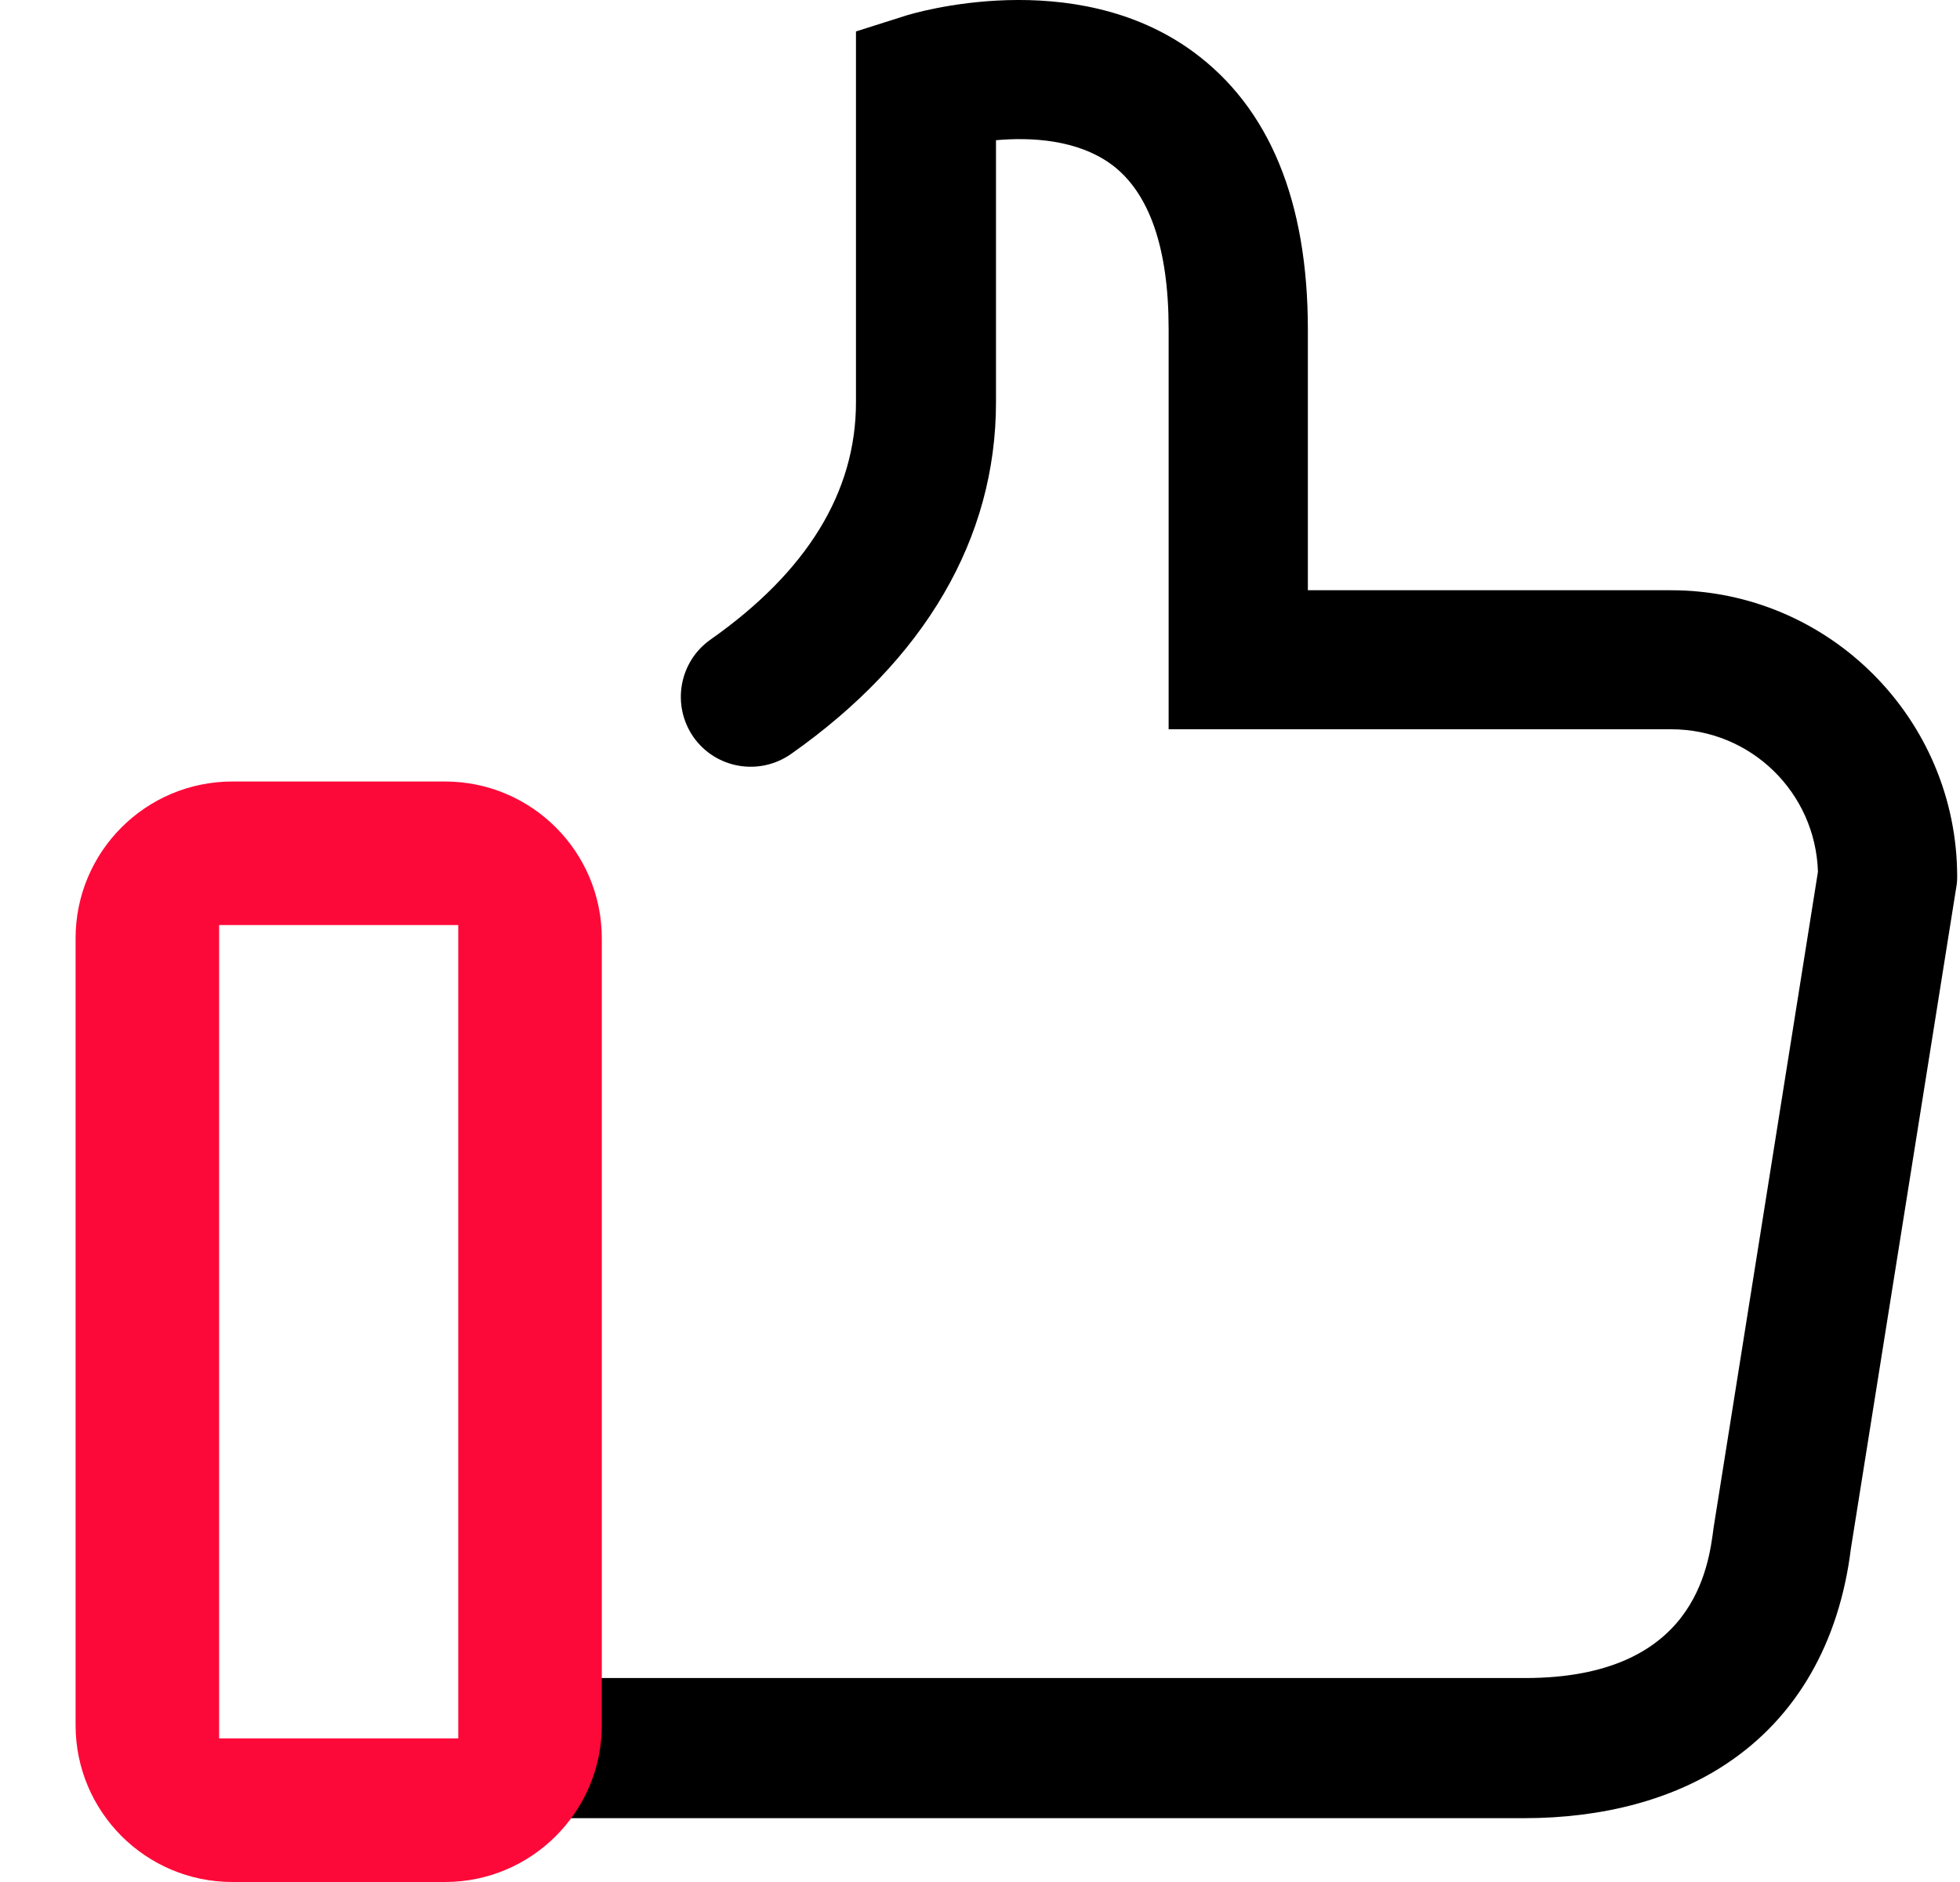 <?xml version="1.0" encoding="UTF-8"?>
<svg width="25px" height="24px" viewBox="0 0 25 24" version="1.1" xmlns="http://www.w3.org/2000/svg" xmlns:xlink="http://www.w3.org/1999/xlink">
    <!-- Generator: Sketch 51.3 (57544) - http://www.bohemiancoding.com/sketch -->
    <title>like</title>
    <desc>Created with Sketch.</desc>
    <defs>
        <path d="M2,0 L4.712,0 C5.816,-2.02906125e-16 6.712,0.895 6.712,2 L6.712,12.034 C6.712,13.138 5.816,14.034 4.712,14.034 L2,14.034 C0.895,14.034 1.3527075e-16,13.138 0,12.034 L0,2 C-1.3527075e-16,0.895 0.895,2.02906125e-16 2,0 Z M1.831,1.831 L1.831,12.203 L4.881,12.203 L4.881,1.831 L1.831,1.831 Z" id="path-1"></path>
    </defs>
    <g id="Page-1" stroke="none" stroke-width="1" fill="none" fill-rule="evenodd">
        <g id="like" transform="translate(0.964, 0)">
            <path d="M20.349,7.527 L15.718,7.527 L15.718,4.204 C15.718,2.565 15.228,1.376 14.259,0.663 C12.735,-0.456 10.667,0.173 10.578,0.203 L9.954,0.401 L9.954,5.13 C9.954,6.274 9.331,7.29 8.099,8.156 C7.698,8.438 7.599,8.993 7.881,9.399 C8.163,9.8 8.717,9.899 9.123,9.617 C10.835,8.414 11.74,6.864 11.74,5.13 L11.74,1.788 C12.186,1.748 12.774,1.778 13.21,2.095 C13.694,2.451 13.942,3.159 13.942,4.194 L13.942,9.3 L20.354,9.3 C21.368,9.3 22.194,10.107 22.224,11.118 L20.893,19.482 C20.829,19.977 20.656,21.399 18.489,21.399 L6.069,21.399 C5.089,21.399 4.248,23.186 6.069,23.186 L18.479,23.186 C19.488,23.186 20.388,22.944 21.071,22.483 C21.952,21.894 22.496,20.948 22.644,19.75 L23.985,11.336 C23.995,11.286 24,11.232 24,11.182 C24,9.166 22.362,7.527 20.349,7.527 Z" id="Shape" fill="#000000" fill-rule="nonzero"></path>
            <g id="Rectangle-2" transform="translate(0, 9.966)">
                <mask id="mask-2" fill="white">
                    <use xlink:href="#path-1"></use>
                </mask>
                <use id="Combined-Shape" fill="#FD0939" xlink:href="#path-1"></use>
            </g>
        </g>
    </g>
</svg>